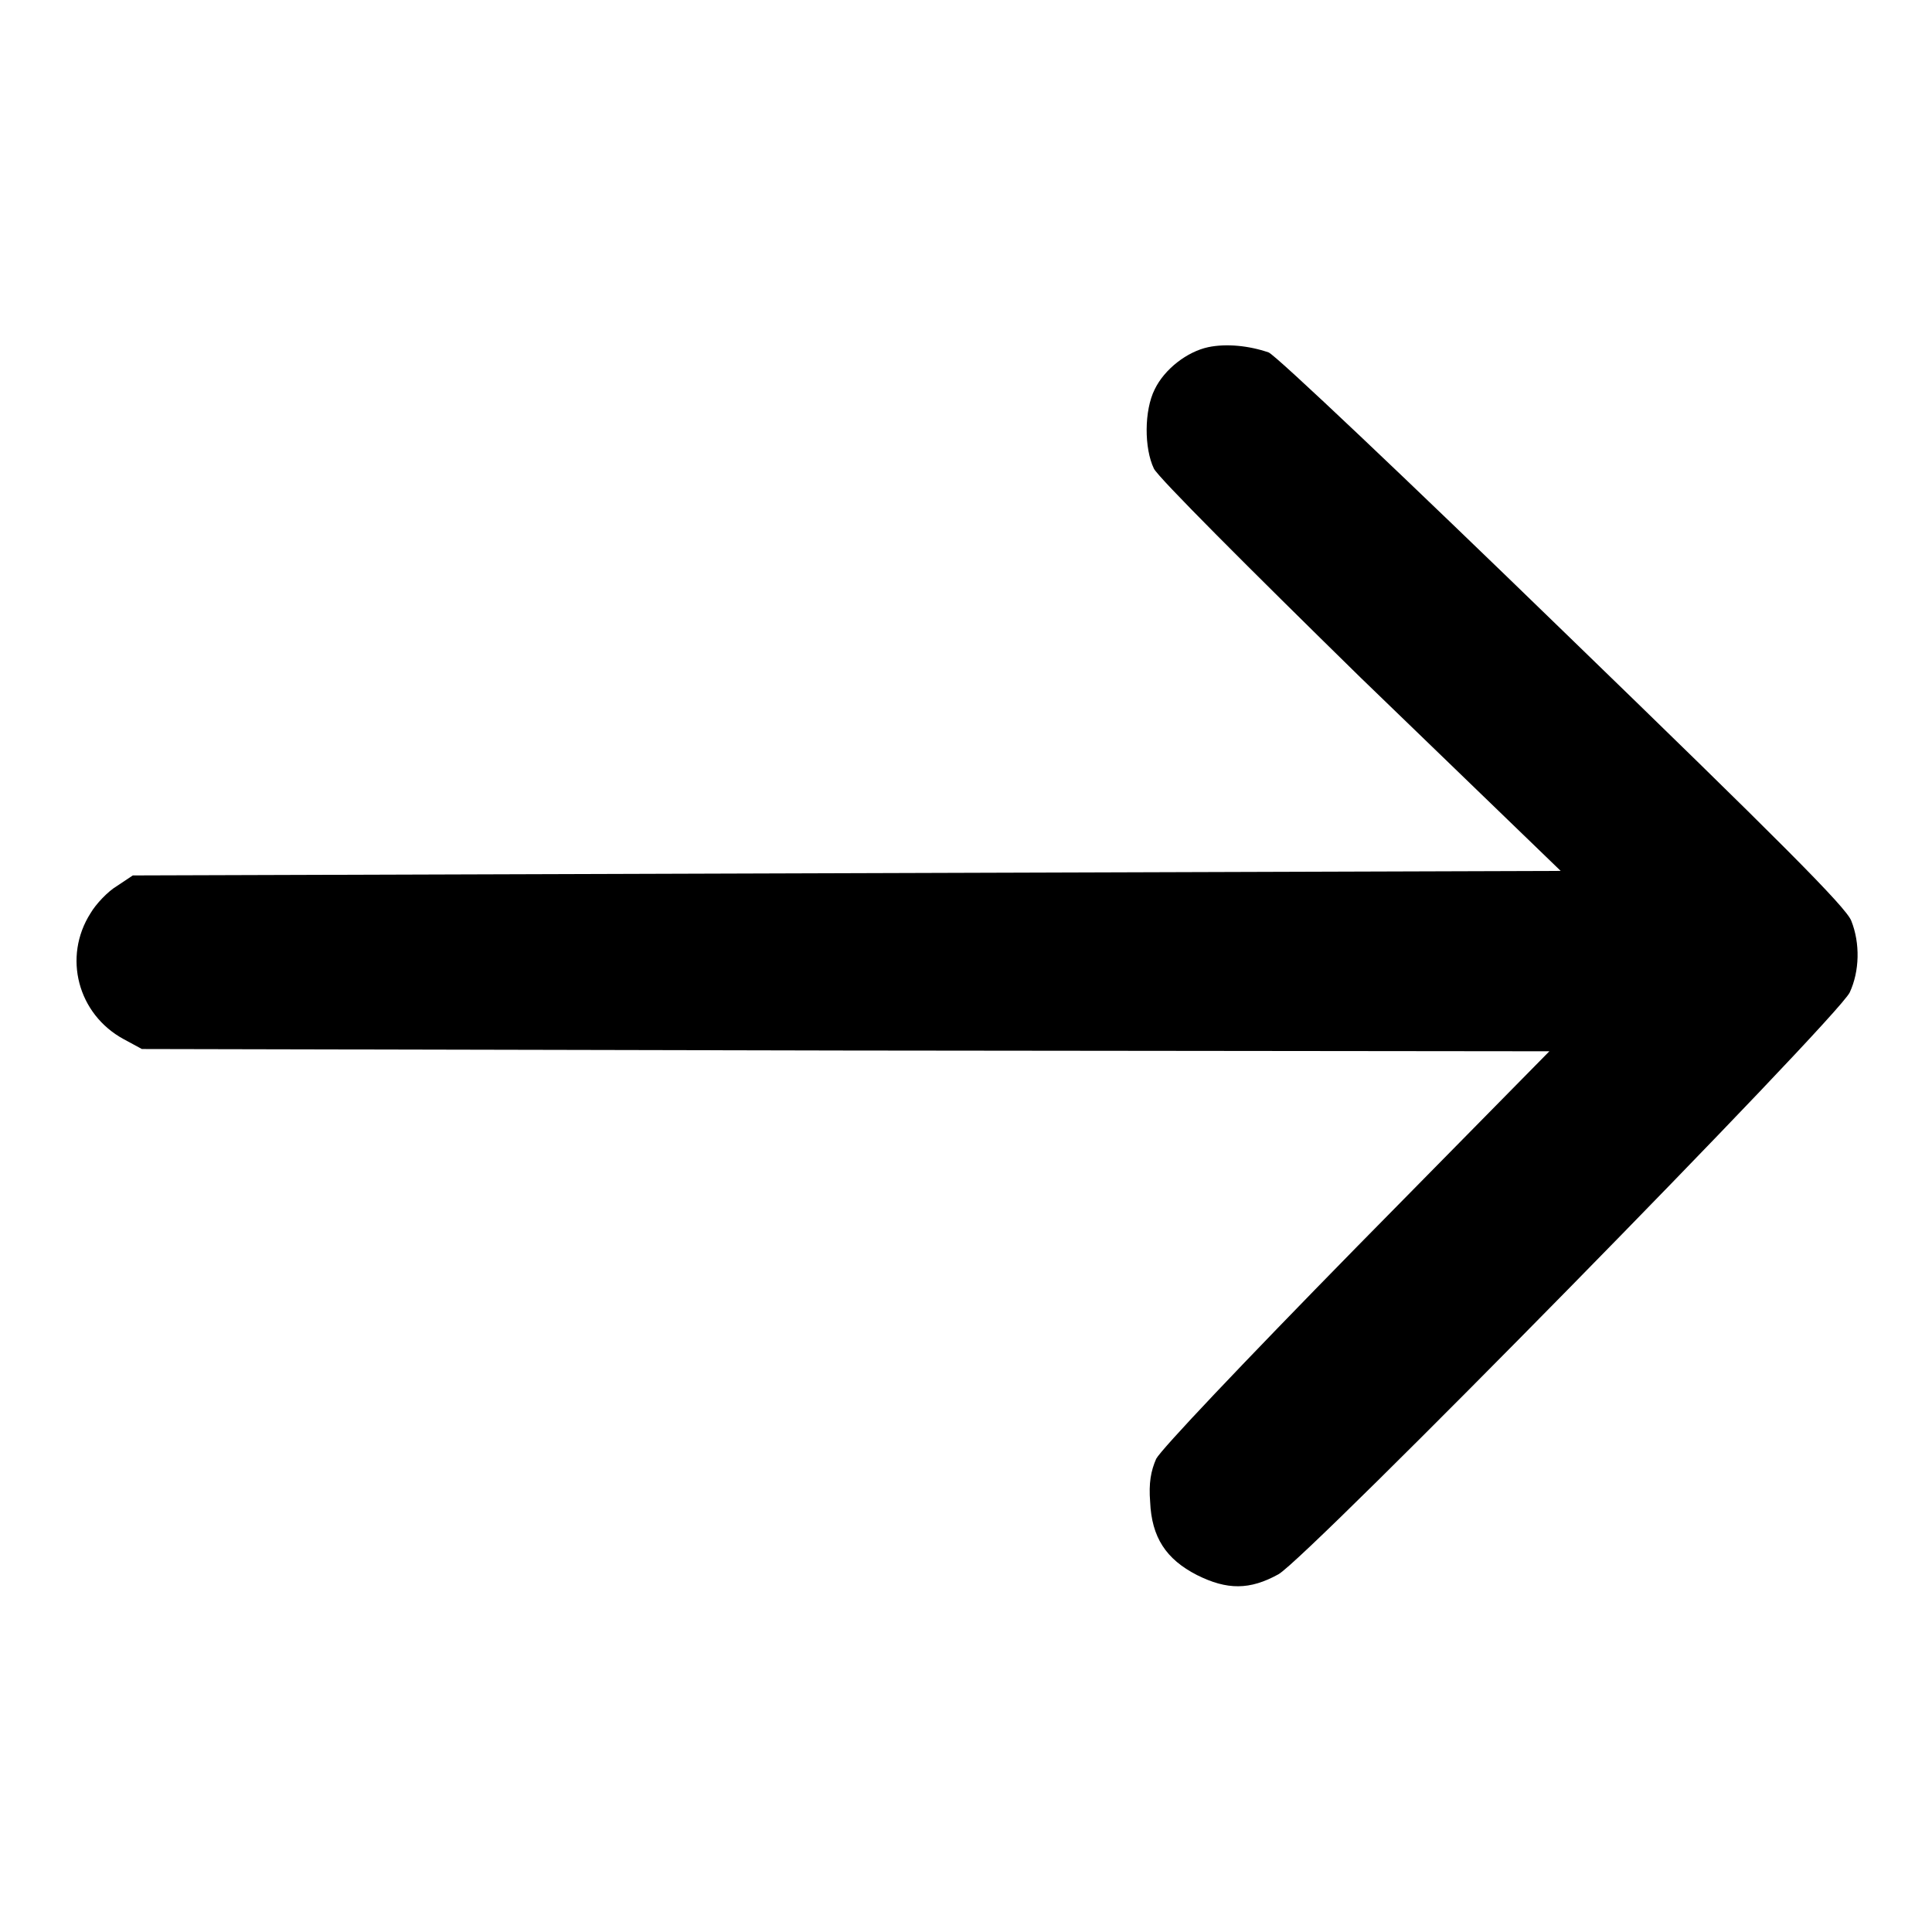 <?xml version="1.0" encoding="utf-8"?>
<!-- Svg Vector Icons : http://www.onlinewebfonts.com/icon -->
<!DOCTYPE svg PUBLIC "-//W3C//DTD SVG 1.1//EN" "http://www.w3.org/Graphics/SVG/1.1/DTD/svg11.dtd">
<svg version="1.1" xmlns="http://www.w3.org/2000/svg" xmlns:xlink="http://www.w3.org/1999/xlink" x="0px" y="0px" viewBox="0 0 256 256" enable-background="new 0 0 256 256" xml:space="preserve">
<g><g><g><path fill="#000000" d="M160.1,46c-2.8,0.6-5.8,2.9-7.1,5.6c-1.4,2.8-1.4,7.8-0.1,10.5c0.6,1.2,12.6,13.2,27.4,27.7l26.5,25.6l-94.6,0.3l-94.6,0.3l-2.1,1.4c-1.2,0.7-2.8,2.4-3.5,3.6c-3.7,5.8-1.7,13.4,4.4,16.7l2.4,1.3l93.3,0.2l93.2,0.1l-25.5,25.9c-15.3,15.6-25.9,26.8-26.6,28.1c-0.7,1.6-1,3.2-0.8,5.7c0.2,4.7,2.1,7.6,6.2,9.7c4,2,7,2,10.8-0.1c3.8-2.1,74.1-73.7,75.7-77.1c1.3-2.8,1.4-6.5,0.2-9.5c-0.7-1.8-9.5-10.6-38.2-38.4c-20.5-19.9-38-36.5-39-36.9C165.5,45.8,162.5,45.5,160.1,46z"/></g></g></g>
</svg>